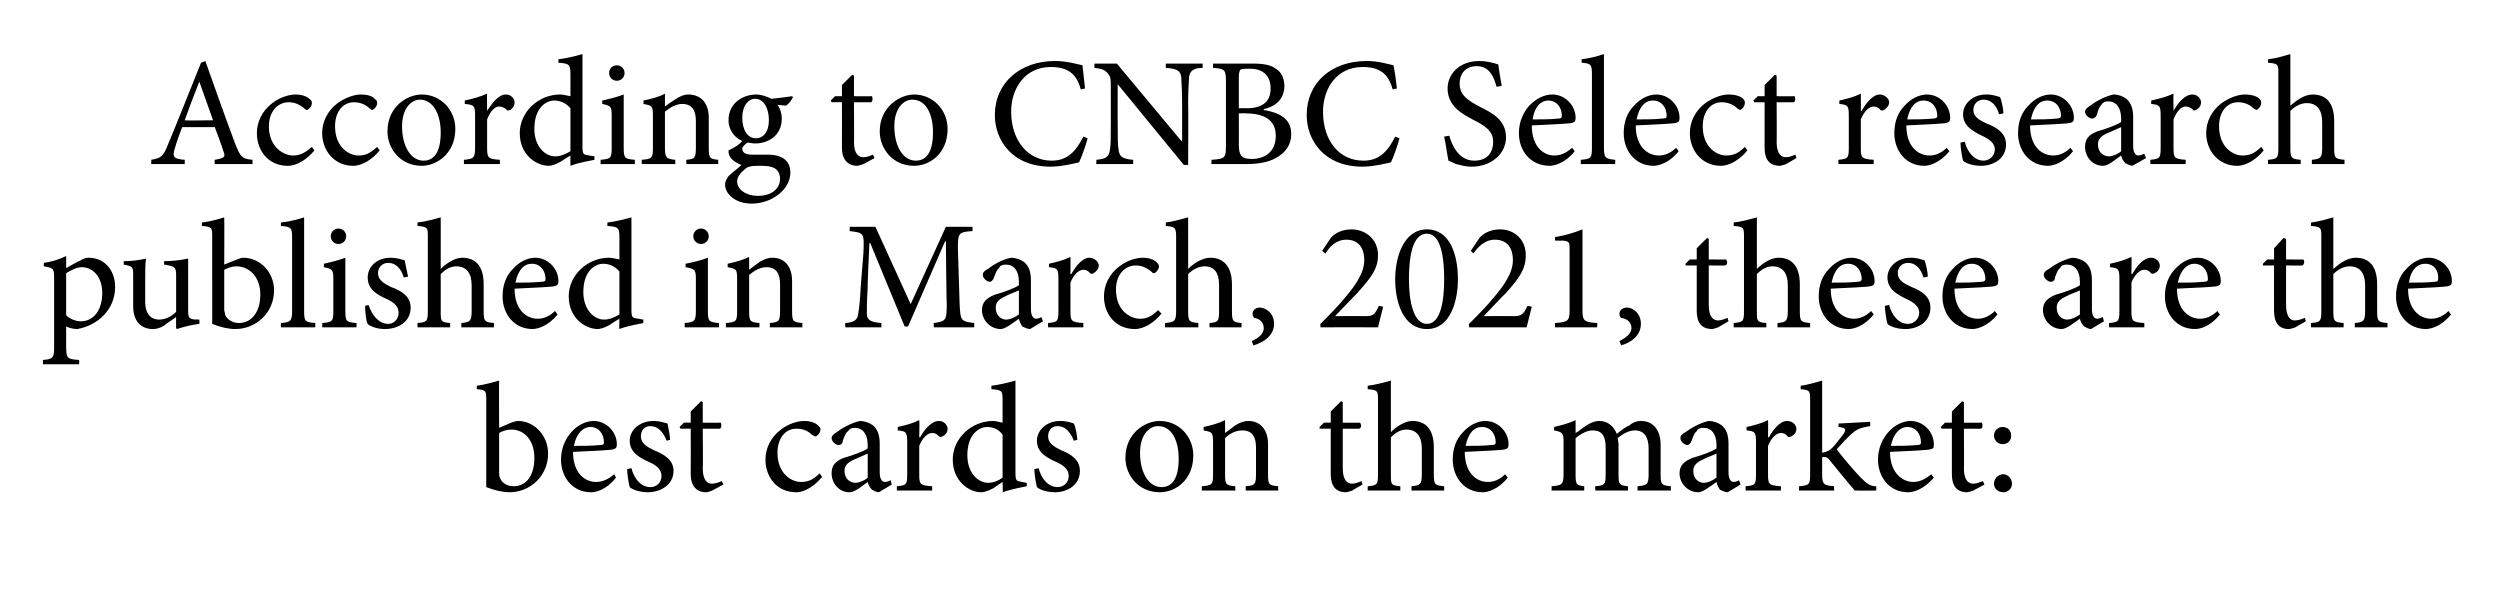 <?xml version="1.0" standalone="no"?><!DOCTYPE svg PUBLIC "-//W3C//DTD SVG 1.1//EN" "http://www.w3.org/Graphics/SVG/1.1/DTD/svg11.dtd"><svg xmlns="http://www.w3.org/2000/svg" version="1.1" width="291px" height="70.9px" viewBox="0 -6 291 70.9" style="top:-6px"><desc>According to CNBC Select research published in March, 2021, these are the best cards on the market:</desc><defs/><g id="Polygon102951"><path d="m59.5 43.2c.3-.1.6-.2.8-.2c1.9 0 3.5 1.7 3.5 3.8c0 2.6-2.1 4.5-4.5 4.5c-.7 0-1.7-.2-2.7-.6V40.6c0-1.1 0-1.2-1.1-1.3v-.4c.8-.1 1.9-.4 2.6-.6c-.03-.03 0 5.5 0 5.5l1.4-.6zM58.1 49c0 .3 0 .4.1.6c.1.4.6 1 1.6 1c1.5 0 2.4-1.3 2.4-3.3c0-2.1-1.2-3.3-2.7-3.3c-.5 0-1.1.2-1.4.4v4.6zm13.6.6c-1.1 1.4-2.3 1.7-2.9 1.7c-2.2 0-3.5-1.8-3.5-3.8c0-1.3.5-2.4 1.2-3.2c.7-.8 1.7-1.3 2.6-1.3c1.5 0 2.7 1.3 2.7 2.7c0 .4-.1.5-.4.6c-.3.1-2.5.2-4.7.3c0 2.5 1.4 3.5 2.7 3.5c.7 0 1.4-.3 2.1-.9l.2.4zm-4.9-3.7c1 0 2 0 3.1-.1c.3 0 .4-.1.4-.3c0-1-.6-1.8-1.6-1.8c-.8 0-1.6.7-1.9 2.2zm10.8-.6c-.4-1-1-1.7-1.9-1.7c-.7 0-1.1.5-1.1 1.2c0 .8.7 1.2 1.5 1.6c1.3.5 2.3 1.2 2.3 2.4c0 1.7-1.6 2.5-3 2.5c-.9 0-1.8-.3-2.1-.6c-.1-.3-.3-1.5-.3-2.1l.5-.1c.3 1.2 1.1 2.2 2.2 2.2c.7 0 1.3-.5 1.3-1.3c0-.7-.5-1.2-1.4-1.6c-1.1-.5-2.3-1.1-2.3-2.5c0-1.2 1.1-2.3 2.8-2.3c.7 0 1.2.2 1.6.3c.1.4.3 1.5.3 1.9l-.4.1zm5.3 5.8c-.3.1-.5.2-.7.2c-1.1 0-1.8-.7-1.8-2.1c.02-.04 0-5.3 0-5.3h-1.2l-.1-.2l.5-.5h.8v-1.3l1.2-1.2l.2.1v2.4s2.08.02 2.1 0c.1.2.1.6-.1.7c-.03.02-2 0-2 0c0 0 .05 4.65 0 4.6c0 1.5.6 1.8 1.1 1.8c.4 0 .9-.2 1.1-.3c.01-.03.2.4.2.4l-1.3.7zm12.8-1.6c-.8 1-2 1.8-3 1.8c-2.3 0-3.6-1.8-3.6-3.8c0-1.3.6-2.6 1.8-3.5c.9-.7 2-1 2.7-1c.7 0 1.3.2 1.6.5c.2.2.3.3.3.5c0 .4-.4.8-.6.8c-.1 0-.2-.1-.4-.2c-.5-.5-1.1-.7-1.8-.7c-1.2 0-2.2 1-2.2 2.8c0 2.5 1.7 3.4 2.7 3.4c.8 0 1.4-.2 2.2-1l.3.4zm6.6 1.8c-.3 0-.6-.2-.8-.3c-.3-.3-.4-.5-.5-.9c-.7.5-1.5 1.2-2.1 1.2c-1.3 0-2.1-1.1-2.1-2.2c0-.9.4-1.4 1.4-1.8c1.1-.3 2.4-.8 2.8-1.1v-.4c0-1.3-.6-2-1.5-2c-.4 0-.6.1-.8.4c-.3.2-.4.6-.6 1.1c0 .3-.2.5-.5.5c-.3 0-.8-.4-.8-.8c0-.3.3-.5.6-.7c.5-.4 1.7-1.1 2.7-1.3c.5 0 1.1.2 1.5.5c.6.5.8 1.2.8 2.2v3.3c0 .8.3 1.1.6 1.1c.2 0 .5-.1.7-.2c-.04.02.1.5.1.5l-1.5.9zm-1.3-4.5c-.4.2-1.2.5-1.6.7c-.7.3-1.1.7-1.1 1.3c0 1 .7 1.4 1.3 1.4c.4 0 1.1-.3 1.4-.6v-2.8zm6.1-1.9c.5-.9 1.3-1.9 2.2-1.9c.6 0 1 .5 1 .9c0 .4-.2.7-.6.9c-.2.1-.3.1-.5-.1c-.2-.2-.4-.3-.7-.3c-.5 0-1.1.5-1.5 1.5v3.3c0 1.2.1 1.3 1.5 1.4c.02.02 0 .5 0 .5h-4.1s-.02-.48 0-.5c1.1-.1 1.2-.2 1.2-1.4v-3.7c0-1.2-.1-1.3-1.1-1.4v-.4c.9-.2 1.7-.4 2.5-.8c.05.05 0 2 0 2h.1zm12.4 5.7c-.4.1-1.7.3-2.8.7c.05 0 0-1.2 0-1.2c0 0-1.05.68-1 .7c-.8.4-1.2.5-1.5.5c-1.4 0-3.3-1.3-3.3-3.8c0-2.5 2.2-4.5 4.7-4.5c.2 0 .7.1 1.1.2v-2.5c0-1.2 0-1.3-1.3-1.4v-.4c.9-.1 2.1-.4 2.8-.6V49c0 1 .1 1 .8 1.1c-.04.01.5.1.5.1c0 0 .04.42 0 .4zm-2.8-6c-.4-.6-1.1-.9-1.8-.9c-.8 0-2.3.7-2.3 3.3c0 2.1 1.3 3.2 2.4 3.2c.7 0 1.3-.3 1.7-.6v-5zm8.3.7c-.4-1-1-1.7-1.9-1.7c-.7 0-1.1.5-1.1 1.2c0 .8.7 1.2 1.5 1.6c1.3.5 2.2 1.2 2.2 2.4c0 1.7-1.5 2.5-2.9 2.5c-.9 0-1.8-.3-2.1-.6c-.1-.3-.3-1.5-.3-2.1l.5-.1c.3 1.2 1.1 2.2 2.2 2.2c.7 0 1.3-.5 1.3-1.3c0-.7-.5-1.2-1.4-1.6c-1.1-.5-2.3-1.1-2.3-2.5c0-1.2 1.1-2.3 2.7-2.3c.8 0 1.3.2 1.6.3c.2.4.4 1.5.4 1.9l-.4.1zm13.9 1.7c0 2.9-2.1 4.3-3.9 4.3c-2.5 0-4-2-4-4c0-2.9 2.3-4.3 4-4.3c2.2 0 3.9 1.8 3.9 4zm-6.2-.3c0 2.3 1 4 2.5 4c1.1 0 2-.8 2-3.3c0-2.1-.8-3.8-2.4-3.8c-1.1 0-2.1 1.1-2.1 3.1zm12.3 4.4v-.5c1.1-.1 1.2-.2 1.2-1.5v-3c0-1.2-.4-2-1.6-2c-.8 0-1.5.4-2 .9v4.2c0 1.2.1 1.3 1.2 1.4c-.03.02 0 .5 0 .5h-3.9s-.04-.48 0-.5c1.2-.1 1.3-.2 1.3-1.4v-3.7c0-1.2-.1-1.2-1.1-1.4v-.4c.9-.2 1.7-.4 2.5-.8v1.5l1.2-.9c.5-.3 1-.5 1.5-.5c1.4 0 2.3 1 2.3 2.7v3.5c0 1.2.1 1.3 1.2 1.4c-.05.02 0 .5 0 .5H145zm12.4 0c-.3.1-.6.2-.7.2c-1.2 0-1.8-.7-1.8-2.1v-5.3h-1.3v-.2l.5-.5h.8v-1.3l1.2-1.2l.2.1v2.4s2.05.02 2 0c.2.2.2.6-.1.7c.04.02-1.9 0-1.9 0v4.6c0 1.5.6 1.8 1.1 1.8c.4 0 .8-.2 1.1-.3c-.03-.03.1.4.1.4c0 0-1.19.67-1.2.7zm6.9 0v-.5c1-.1 1.2-.2 1.2-1.4v-3c0-1.4-.6-2.2-1.8-2.2c-.7 0-1.3.4-1.8.9v4.3c0 1.2 0 1.3 1.1 1.4v.5h-3.8v-.5c1.1-.1 1.2-.2 1.2-1.4v-8.6c0-1.1 0-1.2-1.2-1.3v-.4c.9-.1 2-.4 2.7-.6v6c.6-.6 1.6-1.3 2.5-1.3c1.5 0 2.5.9 2.5 3.1v3.1c0 1.2.1 1.3 1.2 1.4v.5h-3.8zm11.2-1.5c-1.1 1.4-2.4 1.7-2.9 1.7c-2.2 0-3.5-1.8-3.5-3.8c0-1.3.4-2.4 1.2-3.2c.7-.8 1.7-1.3 2.6-1.3c1.5 0 2.7 1.3 2.7 2.7c0 .4-.1.5-.4.6c-.3.1-2.6.2-4.7.3c0 2.5 1.4 3.5 2.7 3.5c.7 0 1.4-.3 2-.9l.3.4zm-4.9-3.7c1 0 2 0 3-.1c.4 0 .5-.1.5-.3c0-1-.6-1.8-1.6-1.8c-.9 0-1.6.7-1.9 2.2zm20 5.2s.04-.48 0-.5c1.1-.1 1.3-.2 1.3-1.4v-3c0-1.3-.5-2.1-1.6-2.1c-.6 0-1.3.3-2 .9c0 .2.1.4.1.8v3.5c0 1.1.1 1.2 1.1 1.3v.5h-3.8s-.05-.48 0-.5c1.1-.1 1.2-.2 1.2-1.4v-3.1c0-1.3-.4-2-1.5-2c-.8 0-1.5.5-2 .9v4.2c0 1.2.1 1.3 1 1.4c.03.02 0 .5 0 .5h-3.8s.03-.48 0-.5c1.2-.1 1.4-.2 1.4-1.4v-3.7c0-1.1-.1-1.2-1.1-1.4v-.4c.8-.2 1.7-.4 2.5-.8v1.5c.4-.2.8-.6 1.3-.9c.5-.3.9-.5 1.5-.5c.8 0 1.6.5 2 1.5c.5-.4 1-.8 1.5-1c.3-.3.8-.5 1.3-.5c1.4 0 2.3 1 2.3 2.8v3.4c0 1.2.1 1.3 1.2 1.4c-.03.02 0 .5 0 .5h-3.9zm10.5.2c-.3 0-.7-.2-.9-.3c-.2-.3-.3-.5-.4-.9c-.7.5-1.6 1.2-2.1 1.2c-1.3 0-2.2-1.1-2.2-2.2c0-.9.5-1.4 1.5-1.8c1.1-.3 2.4-.8 2.8-1.1v-.4c0-1.3-.6-2-1.5-2c-.4 0-.7.1-.8.4c-.3.2-.4.6-.6 1.1c-.1.3-.3.5-.5.5c-.3 0-.8-.4-.8-.8c0-.3.2-.5.6-.7c.5-.4 1.7-1.1 2.7-1.3c.5 0 1.1.2 1.5.5c.6.5.8 1.2.8 2.2v3.3c0 .8.3 1.1.6 1.1c.2 0 .5-.1.6-.2c.05.02.2.5.2.5l-1.5.9zm-1.3-4.5c-.4.2-1.3.5-1.6.7c-.7.3-1.1.7-1.1 1.3c0 1 .7 1.4 1.2 1.4c.5 0 1.1-.3 1.5-.6v-2.8zm6.1-1.9c.5-.9 1.3-1.9 2.1-1.9c.7 0 1.1.5 1.1.9c0 .4-.2.7-.6.9c-.2.1-.4.1-.5-.1c-.2-.2-.4-.3-.7-.3c-.5 0-1.1.5-1.5 1.5v3.3c0 1.2.1 1.3 1.5 1.4v.5h-4.1s-.03-.48 0-.5c1.1-.1 1.2-.2 1.2-1.4v-3.7c0-1.2-.1-1.3-1.1-1.4v-.4c.9-.2 1.7-.4 2.5-.8c.03.05 0 2 0 2h.1zm10 6.2c-.8-.9-1.9-2.3-2.9-3.5c-.2-.3-.4-.4-.6-.4h-.3v2c0 1.2.2 1.3 1.4 1.4c-.04.02 0 .5 0 .5h-4.1s.03-.48 0-.5c1.2-.1 1.3-.2 1.3-1.4v-8.5c0-1.2 0-1.3-1.1-1.4v-.4c.8-.1 1.8-.4 2.5-.6v8.4c.6-.1.9-.3 1.2-.6c.4-.4.9-1.1 1.3-1.6c.3-.5.3-.7-.6-.8c.02.04 0-.4 0-.4l3.7-.2v.5c-1.3.2-1.6.4-2.3 1c-.5.5-.8.8-1.6 1.7c.4.6 2.2 2.7 2.8 3.3c.7.7 1.1 1 1.8 1v.5s-2.45.02-2.5 0zm9.2-1.5c-1.2 1.4-2.4 1.7-3 1.7c-2.2 0-3.5-1.8-3.5-3.8c0-1.3.5-2.4 1.2-3.2c.7-.8 1.7-1.3 2.6-1.3c1.5 0 2.7 1.3 2.7 2.7c0 .4 0 .5-.4.6c-.3.1-2.5.2-4.7.3c0 2.5 1.5 3.5 2.7 3.5c.7 0 1.4-.3 2.1-.9l.3.4zm-5-3.7c1 0 2 0 3.1-.1c.3 0 .4-.1.4-.3c0-1-.6-1.8-1.6-1.8c-.8 0-1.6.7-1.9 2.2zm9.6 5.2c-.3.1-.6.2-.7.2c-1.2 0-1.8-.7-1.8-2.1v-5.3H226l-.1-.2l.5-.5h.8v-1.3l1.2-1.2l.2.1v2.4s2.07.02 2.1 0c.1.2.1.6-.1.7c-.04.02-2 0-2 0c0 0 .03 4.65 0 4.6c0 1.5.6 1.8 1.1 1.8c.4 0 .8-.2 1.1-.3l.2.4s-1.27.67-1.3.7zm4.4-6.4c0 .6-.4 1-1 1c-.5 0-1-.4-1-1c0-.6.5-1 1-1c.6 0 1 .4 1 1zm-2 5.6c0-.6.5-1.1 1.1-1.1c.5 0 1 .5 1 1.1c0 .6-.5 1-1 1c-.6 0-1.1-.4-1.1-1z" stroke="none" fill="#000"/></g><g id="Polygon102950"><path d="m9.4 24.3c.3-.2.6-.3.9-.3c2 0 3.1 1.6 3.1 3.4c0 2.7-2.1 4.5-4.4 4.9c-.6 0-1.1-.2-1.3-.3v2.3c0 1.4.1 1.5 1.5 1.6c.05.02 0 .5 0 .5H5s-.02-.48 0-.5c1.1-.1 1.3-.2 1.3-1.4v-8.1c0-1.2-.1-1.2-1.2-1.4v-.4c.8-.1 1.8-.4 2.6-.8c.02.02 0 1.4 0 1.4c0 0 1.67-.93 1.7-.9zm-1.7 6.4c.4.4 1.1.7 1.7.7c1.5 0 2.5-1.3 2.5-3.3c0-1.9-1.1-3-2.4-3c-.6 0-1.3.4-1.8.7v4.9zm15.5 1c-.8.1-1.7.3-2.6.6l-.1-.1s-.02-1.28 0-1.3c-.4.3-.9.6-1.4 1c-.5.3-.9.4-1.3.4c-1.2 0-2.3-.7-2.3-2.7v-3.5c0-1 0-1.1-1.1-1.3v-.4c.9 0 1.7-.1 2.6-.3c-.1.6-.1 1.4-.1 2.6v2.4c0 1.6.8 2.1 1.6 2.1c.7 0 1.4-.3 2-.9v-4.2c0-1-.1-1.1-1.4-1.3v-.4c.9 0 1.8-.1 2.8-.3v6c0 .9.1 1 .8 1.1c.03-.03.5 0 .5 0c0 0 .03.45 0 .5zm4.4-7.5c.3-.1.5-.2.7-.2c2 0 3.6 1.7 3.6 3.8c0 2.6-2.1 4.5-4.5 4.5c-.8 0-1.7-.2-2.7-.6V21.6c0-1.1 0-1.2-1.2-1.3v-.4c.9-.1 2-.4 2.6-.6c.03-.03 0 5.5 0 5.5c0 0 1.49-.62 1.5-.6zM26.1 30c0 .3.1.4.1.6c.1.4.7 1 1.6 1c1.5 0 2.5-1.3 2.5-3.3c0-2.1-1.3-3.3-2.8-3.3c-.5 0-1 .2-1.4.4v4.6zm6.6 2.1s-.02-.48 0-.5c1.1-.1 1.3-.2 1.3-1.4v-8.5c0-1.2-.1-1.3-1.3-1.4v-.4c1-.1 2.1-.4 2.7-.6v10.9c0 1.2.1 1.3 1.3 1.4v.5h-4zm5.8-10.6c0-.5.4-.9.9-.9c.5 0 .9.4.9.9c0 .5-.4.9-.9.9c-.5 0-.9-.4-.9-.9zm-1 10.6s.04-.48 0-.5c1.2-.1 1.3-.2 1.3-1.4v-3.7c0-1.1-.1-1.2-1.1-1.4v-.4c.9-.2 1.7-.4 2.5-.7v6.2c0 1.2.1 1.3 1.3 1.4v.5h-4zm9.5-5.8c-.3-1-.9-1.7-1.8-1.7c-.7 0-1.2.5-1.2 1.2c0 .8.7 1.2 1.5 1.6c1.4.5 2.3 1.2 2.3 2.4c0 1.7-1.5 2.5-3 2.5c-.9 0-1.7-.3-2-.6c-.2-.3-.3-1.5-.3-2.1l.4-.1c.4 1.2 1.2 2.2 2.3 2.2c.6 0 1.2-.5 1.2-1.3c0-.7-.5-1.2-1.4-1.6c-1.1-.5-2.2-1.1-2.2-2.5c0-1.2 1-2.3 2.7-2.3c.7 0 1.2.2 1.6.3c.1.4.3 1.5.4 1.9l-.5.1zm6.7 5.8v-.5c1-.1 1.2-.2 1.2-1.4v-3c0-1.4-.6-2.2-1.8-2.2c-.7 0-1.3.4-1.8.9v4.3c0 1.2 0 1.3 1.1 1.4v.5h-3.8v-.5c1.1-.1 1.2-.2 1.2-1.4v-8.6c0-1.1 0-1.2-1.2-1.3v-.4c.9-.1 2-.4 2.7-.6v6c.6-.6 1.6-1.3 2.5-1.3c1.5 0 2.5.9 2.5 3.1v3.1c0 1.2.1 1.3 1.2 1.4v.5h-3.8zm11.2-1.5c-1.1 1.4-2.4 1.7-2.9 1.7c-2.2 0-3.5-1.8-3.5-3.8c0-1.3.4-2.4 1.2-3.2c.7-.8 1.7-1.3 2.6-1.3c1.5 0 2.7 1.3 2.7 2.7c0 .4-.1.5-.4.6c-.3.1-2.6.2-4.7.3c0 2.5 1.4 3.5 2.7 3.5c.7 0 1.4-.3 2-.9l.3.4zM60 26.9c1 0 2 0 3-.1c.4 0 .5-.1.5-.3c0-1-.6-1.8-1.6-1.8c-.9 0-1.6.7-1.9 2.2zm14.9 4.7c-.4.1-1.8.3-2.8.7c-.04 0 0-1.2 0-1.2c0 0-1.13.68-1.1.7c-.7.4-1.2.5-1.4.5c-1.5 0-3.4-1.3-3.4-3.8c0-2.5 2.2-4.5 4.7-4.5c.2 0 .8.1 1.2.2v-2.5c0-1.2-.1-1.3-1.4-1.4v-.4c.9-.1 2.1-.4 2.8-.6V30c0 1 .1 1 .8 1.1c-.02.01.6.1.6.1c0 0-.05.42 0 .4zm-2.8-6c-.5-.6-1.2-.9-1.9-.9c-.8 0-2.3.7-2.3 3.3c0 2.1 1.3 3.2 2.4 3.2c.7 0 1.3-.3 1.8-.6v-5zm8.6-4.1c0-.5.4-.9.9-.9c.5 0 .9.4.9.9c0 .5-.4.9-.9.9c-.5 0-.9-.4-.9-.9zm-1 10.6v-.5c1.1-.1 1.3-.2 1.3-1.4v-3.7c0-1.1-.1-1.2-1.2-1.4v-.4c1-.2 1.8-.4 2.6-.7v6.2c0 1.2.1 1.3 1.3 1.4c-.03.02 0 .5 0 .5h-4zm9.9 0s.03-.48 0-.5c1.1-.1 1.2-.2 1.2-1.5v-3c0-1.2-.4-2-1.6-2c-.7 0-1.4.4-2 .9v4.2c0 1.2.1 1.3 1.2 1.4v.5h-3.9s-.02-.48 0-.5c1.2-.1 1.3-.2 1.3-1.4v-3.7c0-1.2-.1-1.2-1.1-1.4v-.4c.9-.2 1.7-.4 2.5-.8v1.5l1.2-.9c.5-.3 1-.5 1.5-.5c1.4 0 2.3 1 2.3 2.7v3.5c0 1.2.1 1.3 1.2 1.4c-.02.02 0 .5 0 .5h-3.8zm19.1 0s-.04-.52 0-.5c1.4-.2 1.5-.3 1.5-2.2c-.03.04-.1-7.3-.1-7.3h-.1l-4.3 9.9h-.4l-4-9.7h-.1s-.25 5.18-.2 5.2c-.1 1.5-.1 2.2-.1 3c0 .8.5 1 1.7 1.1c-.04-.02 0 .5 0 .5h-4.2s-.04-.52 0-.5c1-.1 1.4-.3 1.5-1.1c.1-.6.2-1.4.3-3.3l.3-3.7c.1-2.4.1-2.4-1.6-2.6c.02-.01 0-.5 0-.5h3l4.1 9l4.1-9h3.1v.5c-1.6.1-1.7.2-1.7 2l.2 6.5c.1 1.9.1 2 1.7 2.2v.5h-4.7zm11.2.2c-.3 0-.7-.2-.9-.3c-.2-.3-.3-.5-.4-.9c-.7.5-1.6 1.2-2.1 1.2c-1.3 0-2.2-1.1-2.2-2.2c0-.9.5-1.4 1.5-1.8c1.1-.3 2.4-.8 2.8-1.1v-.4c0-1.3-.6-2-1.5-2c-.4 0-.7.1-.8.4c-.3.2-.4.6-.6 1.1c-.1.3-.3.5-.5.5c-.3 0-.8-.4-.8-.8c0-.3.2-.5.6-.7c.5-.4 1.6-1.1 2.7-1.3c.5 0 1.1.2 1.5.5c.6.5.8 1.2.8 2.2v3.3c0 .8.3 1.1.6 1.1c.2 0 .5-.1.6-.2c.04.02.2.5.2.5l-1.5.9zm-1.3-4.5c-.4.2-1.3.5-1.6.7c-.7.3-1.1.7-1.1 1.3c0 1 .7 1.4 1.2 1.4c.5 0 1.1-.3 1.5-.6v-2.8zm6.1-1.9c.5-.9 1.3-1.9 2.1-1.9c.6 0 1.1.5 1.1.9c0 .4-.3.7-.6.9c-.2.1-.4.1-.5-.1c-.2-.2-.4-.3-.7-.3c-.5 0-1.1.5-1.5 1.5v3.3c0 1.2.1 1.3 1.5 1.4v.5H122s-.04-.48 0-.5c1.1-.1 1.2-.2 1.2-1.4v-3.7c0-1.2-.1-1.3-1.1-1.4v-.4c.9-.2 1.7-.4 2.5-.8c.02.05 0 2 0 2h.1zm10.5 4.6c-.8 1-2 1.8-3.1 1.8c-2.3 0-3.6-1.8-3.6-3.8c0-1.3.6-2.6 1.8-3.5c.9-.7 2-1 2.7-1c.7 0 1.3.2 1.6.5c.2.2.3.3.3.5c0 .4-.4.8-.6.8c-.1 0-.2-.1-.3-.2c-.6-.5-1.2-.7-1.8-.7c-1.2 0-2.3 1-2.3 2.8c0 2.5 1.7 3.4 2.8 3.4c.7 0 1.3-.2 2.1-1l.4.4zm5.6 1.6s-.05-.48 0-.5c1-.1 1.1-.2 1.1-1.4v-3c0-1.4-.5-2.2-1.7-2.2c-.7 0-1.4.4-1.9.9v4.3c0 1.2.1 1.3 1.2 1.4c-.04.02 0 .5 0 .5h-3.9s.04-.48 0-.5c1.1-.1 1.3-.2 1.3-1.4v-8.6c0-1.1-.1-1.2-1.2-1.3v-.4c.8-.1 1.9-.4 2.6-.6v6c.6-.6 1.6-1.3 2.6-1.3c1.4 0 2.5.9 2.5 3.1v3.1c0 1.2.1 1.3 1.1 1.4c.05.02 0 .5 0 .5h-3.7zm7.5-.4c0 1.4-1.3 2.2-2.4 2.5l-.2-.5c.9-.4 1.4-.9 1.4-1.5c0-.7-.5-1.1-1.1-1.2c-.1-.1-.2-.2-.2-.5c0-.4.4-.7.8-.7c.7 0 1.7.6 1.7 1.9zm12.7-2l-.6 2.4c.01-.01-6.7 0-6.7 0c0 0-.02-.43 0-.4c1-1 2-2 2.9-3.1c1.1-1.3 2.2-2.8 2.2-4.3c0-1.6-.8-2.4-2.1-2.4c-1.2 0-2 .9-2.4 1.6c-.03.04-.4-.3-.4-.3c0 0 1-1.48 1-1.5c.5-.6 1.4-1 2.4-1c1.6 0 3.1 1.1 3.1 3c0 1.6-.8 2.6-2.4 4.4c-.02-.01-2.6 2.7-2.6 2.7c0 0 3.39-.03 3.4 0c1 0 1.2-.1 1.7-1.2l.5.1zm8.7-3.2c0 2.6-.9 5.8-3.6 5.8c-2.7 0-3.7-3-3.7-5.8c0-2.6 1-5.8 3.7-5.8c2.7 0 3.6 3 3.6 5.8zm-5.7 0c0 2.5.5 5.2 2.1 5.2c1.6 0 2-2.7 2-5.2c0-2.6-.4-5.3-2-5.3c-1.7 0-2.1 2.7-2.1 5.3zm14.3 3.2l-.6 2.4c-.01-.01-6.7 0-6.7 0c0 0-.04-.43 0-.4c1-1 2-2 2.9-3.1c1.1-1.3 2.2-2.8 2.2-4.3c0-1.6-.8-2.4-2.1-2.4c-1.2 0-2 .9-2.5 1.6l-.3-.3l1-1.5c.5-.6 1.4-1 2.4-1c1.6 0 3 1.1 3 3c0 1.6-.7 2.6-2.3 4.4c-.04-.01-2.6 2.7-2.6 2.7c0 0 3.37-.03 3.4 0c.9 0 1.2-.1 1.7-1.2l.5.1zm2.7 2.4v-.5c1.6-.1 1.7-.3 1.7-1.6v-6.9c0-.9 0-1-.8-1.1c-.04.04-.9 0-.9 0v-.4c1.2-.2 2.2-.5 3.2-.9v9.3c0 1.3.1 1.5 1.7 1.6c.05 0 0 .5 0 .5H181zm10-.4c0 1.4-1.2 2.2-2.3 2.5l-.2-.5c.8-.4 1.4-.9 1.4-1.5c0-.7-.5-1.1-1.2-1.2c-.1-.1-.2-.2-.2-.5c0-.4.4-.7.9-.7c.6 0 1.6.6 1.6 1.9zm9 .4c-.3.1-.6.2-.7.2c-1.2 0-1.8-.7-1.8-2.1v-5.3h-1.3v-.2l.5-.5h.8v-1.3l1.2-1.2l.2.1v2.4s2.04.02 2 0c.2.2.2.6-.1.7c.03.02-1.9 0-1.9 0v4.6c0 1.5.6 1.8 1.1 1.8c.4 0 .8-.2 1.1-.3c-.03-.03.1.4.1.4c0 0-1.19.67-1.2.7zm6.9 0v-.5c1-.1 1.2-.2 1.2-1.4v-3c0-1.4-.6-2.2-1.8-2.2c-.7 0-1.3.4-1.8.9v4.3c0 1.2 0 1.3 1.1 1.4v.5h-3.8v-.5c1.1-.1 1.2-.2 1.2-1.4v-8.6c0-1.1 0-1.2-1.2-1.3v-.4c.9-.1 2-.4 2.7-.6v6c.6-.6 1.6-1.3 2.5-1.3c1.5 0 2.5.9 2.5 3.1v3.1c0 1.2.1 1.3 1.2 1.4v.5h-3.8zm11.2-1.5c-1.1 1.4-2.4 1.7-2.9 1.7c-2.2 0-3.5-1.8-3.5-3.8c0-1.3.4-2.4 1.2-3.2c.7-.8 1.7-1.3 2.6-1.3c1.5 0 2.7 1.3 2.7 2.7c0 .4-.1.5-.4.6c-.3.1-2.6.2-4.7.3c0 2.5 1.4 3.5 2.7 3.5c.7 0 1.4-.3 2-.9l.3.4zm-4.9-3.7c1 0 2 0 3-.1c.3 0 .5-.1.5-.3c0-1-.6-1.8-1.6-1.8c-.9 0-1.6.7-1.9 2.2zm10.7-.6c-.3-1-.9-1.7-1.8-1.7c-.7 0-1.2.5-1.2 1.2c0 .8.7 1.2 1.6 1.6c1.3.5 2.2 1.2 2.2 2.4c0 1.7-1.5 2.5-2.9 2.5c-1 0-1.8-.3-2.1-.6c-.1-.3-.3-1.5-.3-2.1l.5-.1c.3 1.2 1.1 2.2 2.2 2.2c.6 0 1.3-.5 1.3-1.3c0-.7-.6-1.2-1.5-1.6c-1-.5-2.2-1.1-2.2-2.5c0-1.2 1.1-2.3 2.7-2.3c.8 0 1.2.2 1.6.3c.2.4.4 1.5.4 1.9l-.5.1zm8.6 4.3c-1.1 1.4-2.4 1.7-2.9 1.7c-2.2 0-3.5-1.8-3.5-3.8c0-1.3.4-2.4 1.2-3.2c.7-.8 1.7-1.3 2.6-1.3c1.5 0 2.7 1.3 2.7 2.7c0 .4-.1.5-.4.6c-.3.1-2.6.2-4.7.3c0 2.5 1.4 3.5 2.7 3.5c.7 0 1.4-.3 2-.9l.3.4zm-4.9-3.7c1 0 2 0 3-.1c.3 0 .5-.1.5-.3c0-1-.6-1.8-1.6-1.8c-.9 0-1.6.7-1.9 2.2zm15.8 5.4c-.3 0-.6-.2-.8-.3c-.3-.3-.4-.5-.5-.9c-.7.5-1.6 1.2-2.1 1.2c-1.3 0-2.2-1.1-2.2-2.2c0-.9.5-1.4 1.5-1.8c1.1-.3 2.4-.8 2.8-1.1v-.4c0-1.3-.6-2-1.5-2c-.4 0-.7.1-.8.4c-.3.2-.4.6-.6 1.1c0 .3-.2.5-.5.5c-.3 0-.8-.4-.8-.8c0-.3.2-.5.6-.7c.5-.4 1.7-1.1 2.7-1.3c.5 0 1.1.2 1.5.5c.6.5.8 1.2.8 2.2v3.3c0 .8.3 1.1.6 1.1c.2 0 .5-.1.7-.2c-.05.02.1.5.1.5l-1.5.9zm-1.3-4.5c-.4.2-1.3.5-1.6.7c-.7.3-1.1.7-1.1 1.3c0 1 .7 1.4 1.2 1.4c.5 0 1.1-.3 1.5-.6v-2.8zm6.1-1.9c.5-.9 1.3-1.9 2.2-1.9c.6 0 1 .5 1 .9c0 .4-.2.7-.6.9c-.2.1-.4.1-.5-.1c-.2-.2-.4-.3-.7-.3c-.5 0-1.1.5-1.5 1.5v3.3c0 1.2.1 1.3 1.5 1.4v.5h-4.1s-.03-.48 0-.5c1.1-.1 1.2-.2 1.2-1.4v-3.7c0-1.2-.1-1.3-1.1-1.4v-.4c.9-.2 1.7-.4 2.5-.8c.04.05 0 2 0 2h.1zm10.2 4.7c-1.1 1.4-2.3 1.7-2.9 1.7c-2.2 0-3.5-1.8-3.5-3.8c0-1.3.4-2.4 1.2-3.2c.7-.8 1.7-1.3 2.6-1.3c1.5 0 2.7 1.3 2.7 2.7c0 .4-.1.5-.4.6c-.3.1-2.5.2-4.7.3c0 2.5 1.4 3.5 2.7 3.5c.7 0 1.4-.3 2-.9l.3.4zm-4.9-3.7c1 0 2 0 3-.1c.4 0 .5-.1.5-.3c0-1-.6-1.8-1.6-1.8c-.8 0-1.6.7-1.9 2.2zm13.7 5.2c-.3.1-.6.2-.8.2c-1.1 0-1.7-.7-1.7-2.1c-.02-.04 0-5.3 0-5.3h-1.3v-.2l.5-.5h.8v-1.3l1.1-1.2l.3.1v2.4s2.04.02 2 0c.2.2.1.6-.1.7c.03.02-1.9 0-1.9 0v4.6c0 1.5.6 1.8 1 1.8c.5 0 .9-.2 1.2-.3c-.04-.03.1.4.1.4c0 0-1.2.67-1.2.7zm6.9 0v-.5c1-.1 1.2-.2 1.2-1.4v-3c0-1.4-.6-2.2-1.8-2.2c-.7 0-1.4.4-1.9.9v4.3c0 1.2.1 1.3 1.2 1.4v.5H269s-.02-.48 0-.5c1.1-.1 1.2-.2 1.2-1.4v-8.6c0-1.1 0-1.2-1.2-1.3v-.4c.9-.1 1.9-.4 2.6-.6v6c.7-.6 1.6-1.3 2.6-1.3c1.5 0 2.5.9 2.5 3.1v3.1c0 1.2.1 1.3 1.2 1.4v.5h-3.8zm11.2-1.5c-1.1 1.4-2.4 1.7-2.9 1.7c-2.2 0-3.5-1.8-3.5-3.8c0-1.3.4-2.4 1.2-3.2c.7-.8 1.7-1.3 2.6-1.3c1.5 0 2.7 1.3 2.7 2.7c0 .4-.1.5-.4.6c-.3.1-2.6.2-4.7.3c0 2.5 1.4 3.5 2.7 3.5c.7 0 1.4-.3 2-.9l.3.4zm-4.9-3.7c1 0 2 0 3-.1c.3 0 .4-.1.4-.3c.1-1-.5-1.8-1.5-1.8c-.9 0-1.7.7-1.9 2.2z" stroke="none" fill="#000"/></g><g id="Polygon102949"><path d="m25 13.1s-.04-.52 0-.5c1.1-.2 1.3-.3 1-1c-.2-.7-.6-1.7-1-2.8h-3.8c-.3.8-.6 1.6-.8 2.3c-.4 1.2-.2 1.4 1.1 1.5c.02-.02 0 .5 0 .5h-3.9s.02-.52 0-.5c1.1-.2 1.4-.3 2-1.9c.03.03 3.8-9.4 3.8-9.4c0 0 .52-.18.5-.2c1.1 3.1 2.3 6.5 3.5 9.7c.6 1.5.8 1.7 2 1.8c-.03-.02 0 .5 0 .5H25zm-1.8-9.6s-.04-.04 0 0C22.6 5 22 6.6 21.5 8c-.03.05 3.3 0 3.3 0l-1.6-4.5zm13.4 8c-.8 1-2 1.8-3.1 1.8c-2.3 0-3.6-1.8-3.6-3.8c0-1.3.6-2.6 1.8-3.5c.9-.7 2-1 2.7-1c.7 0 1.3.2 1.6.5c.3.2.3.3.3.5c0 .4-.4.8-.6.8c-.1 0-.2-.1-.3-.2c-.6-.5-1.2-.7-1.8-.7c-1.2 0-2.3 1-2.3 2.8c0 2.5 1.8 3.4 2.8 3.4c.7 0 1.3-.2 2.2-1l.3.4zm7.6 0c-.8 1-2 1.8-3.1 1.8c-2.2 0-3.6-1.8-3.6-3.8c0-1.3.6-2.6 1.8-3.5c1-.7 2-1 2.7-1c.8 0 1.4.2 1.6.5c.3.2.3.3.3.5c0 .4-.4.8-.6.8c-.1 0-.1-.1-.3-.2c-.5-.5-1.2-.7-1.8-.7c-1.2 0-2.2 1-2.2 2.8c0 2.5 1.7 3.4 2.7 3.4c.8 0 1.3-.2 2.2-1l.3.4zM53 9c0 2.9-2.2 4.3-3.9 4.3c-2.5 0-4-2-4-4c0-2.9 2.3-4.3 4-4.3C51.3 5 53 6.8 53 9zm-6.2-.3c0 2.3 1 4 2.5 4c1.1 0 2-.8 2-3.3c0-2.1-.9-3.8-2.4-3.8c-1.1 0-2.1 1.1-2.1 3.1zm9.9-1.8C57.3 6 58 5 58.9 5c.6 0 1 .5 1 .9c0 .4-.2.7-.5.9c-.3.1-.4.1-.5-.1c-.3-.2-.5-.3-.8-.3c-.5 0-1 .5-1.4 1.5v3.3c0 1.2.1 1.3 1.5 1.4c-.05.02 0 .5 0 .5H54v-.5c1.1-.1 1.3-.2 1.3-1.4V7.5c0-1.2-.1-1.3-1.2-1.4v-.4c.9-.2 1.7-.4 2.6-.8c-.03.05 0 2 0 2c0 0 .01.01 0 0zm12.5 5.7c-.4.1-1.8.3-2.8.7c-.02 0 0-1.2 0-1.2c0 0-1.12.68-1.1.7c-.7.4-1.2.5-1.4.5c-1.5 0-3.4-1.3-3.4-3.8C60.5 7 62.7 5 65.2 5c.2 0 .8.1 1.2.2V2.7c0-1.2-.1-1.3-1.4-1.4v-.4c.9-.1 2.1-.4 2.8-.6V11c0 1 .1 1 .8 1.1c-.01.01.6.1.6.1c0 0-.03.42 0 .4zm-2.8-6c-.5-.6-1.2-.9-1.9-.9c-.8 0-2.3.7-2.3 3.3c0 2.1 1.3 3.2 2.4 3.2c.7 0 1.3-.3 1.8-.6v-5zm4.5-4.1c0-.5.4-.9.9-.9c.5 0 .9.4.9.9c0 .5-.4.9-.9.9c-.5 0-.9-.4-.9-.9zm-1 10.6s.04-.48 0-.5c1.2-.1 1.3-.2 1.3-1.4V7.5c0-1.1-.1-1.2-1.1-1.4v-.4c.9-.2 1.7-.4 2.5-.7v6.2c0 1.2.1 1.3 1.3 1.4v.5h-4zm10 0s-.04-.48 0-.5c1-.1 1.1-.2 1.1-1.5v-3c0-1.2-.4-2-1.6-2c-.7 0-1.4.4-2 .9v4.2c0 1.2.2 1.3 1.2 1.4c.02.02 0 .5 0 .5h-3.9v-.5c1.2-.1 1.3-.2 1.3-1.4V7.5c0-1.2-.1-1.2-1.1-1.4v-.4c.9-.2 1.8-.4 2.5-.8v1.5c.4-.3.8-.6 1.3-.9c.5-.3.9-.5 1.4-.5c1.5 0 2.4 1 2.4 2.7v3.5c0 1.2.1 1.3 1.1 1.4v.5h-3.7zm12.4-7.8c-.1.3-.5.8-.8 1l-1-.1c.3.4.5 1 .5 1.6c0 2-1.6 2.9-3.1 2.9c-.3 0-.7-.1-.9-.1c-.3.2-.6.5-.6.7c0 .4.3.7 1.1.7h1.9c1.2 0 2.6.4 2.6 2.1c0 1.9-2.1 3.6-4.5 3.6c-2 0-3.1-1.2-3.1-2.2c0-.4.2-.7.4-1c.4-.4 1.1-.9 1.5-1.3c-.6-.2-1.1-.6-1.3-.9c-.2-.3-.2-.6-.2-.8c.7-.3 1.3-.7 1.6-1.1c-.8-.3-1.6-1.2-1.6-2.4c0-2.1 1.8-3 3.2-3c.6 0 1.2.2 1.8.5c.8-.1 1.8-.2 2.4-.3l.1.1zm-5.9 2.4c0 1.4.6 2.4 1.6 2.4c.8 0 1.5-.7 1.5-2.1c0-1.4-.6-2.5-1.6-2.5c-.8 0-1.5.8-1.5 2.2zm.3 6c-.5.4-.9.9-.9 1.4c0 1 1.1 1.7 2.4 1.7c1.7 0 2.6-.9 2.6-2c0-.6-.3-1.1-.8-1.3c-.5-.2-1-.2-1.8-.2c-.8 0-1.2.1-1.5.4zm13.8-.6c-.3.1-.6.2-.7.2c-1.1 0-1.8-.7-1.8-2.1c.02-.04 0-5.3 0-5.3h-1.2l-.1-.2l.5-.5h.8V3.9l1.2-1.2l.2.1v2.4s2.08.02 2.1 0c.1.2.1.6-.1.7c-.03.02-2 0-2 0c0 0 .04 4.65 0 4.6c0 1.5.6 1.8 1.1 1.8c.4 0 .9-.2 1.1-.3c0-.03.2.4.2.4l-1.3.7zm9.8-4.1c0 2.9-2.1 4.3-3.9 4.3c-2.5 0-4-2-4-4c0-2.9 2.4-4.3 4-4.3c2.2 0 3.9 1.8 3.9 4zm-6.2-.3c0 2.3 1 4 2.5 4c1.1 0 2-.8 2-3.3c0-2.1-.8-3.8-2.4-3.8c-1.1 0-2.1 1.1-2.1 3.1zm22.5 1.4c-.2.8-.7 2.2-1 2.8c-.5.1-2 .5-3.3.5c-4.5 0-6.5-3.1-6.5-6c0-3.8 3-6.3 7-6.3c1.4 0 2.7.4 3.2.5c.1 1 .2 1.7.3 2.7l-.5.1c-.5-1.9-1.6-2.6-3.5-2.6c-3 0-4.6 2.5-4.6 5.2c0 3.4 2 5.7 4.7 5.7c1.8 0 2.8-1 3.7-2.8l.5.2zM140 1.9c-1 0-1.5.3-1.6 1.1c0 .5-.1 1.3-.1 3c.04-.01 0 7.2 0 7.2h-.5l-7.7-9.4s-.02 4.53 0 4.5c0 1.7 0 2.6.1 3.1c.1.9.5 1.1 1.7 1.2v.5h-4.3s.05-.52 0-.5c1.1-.1 1.5-.3 1.6-1.2c.1-.5.1-1.4.1-3.1V4.4c0-1.3 0-1.4-.3-1.8c-.4-.5-.8-.6-1.6-.7c-.02-.01 0-.5 0-.5h2.6l7.5 9h.1V6c0-1.7-.1-2.5-.1-3c-.1-.8-.5-1-1.8-1.1v-.5h4.3s-.04.49 0 .5zm7.1 4.9c1.8.3 3.2 1 3.2 2.8c0 1.3-.7 2.2-1.8 2.8c-.9.5-2.1.7-3.5.7h-4s.04-.52 0-.5c1.6-.1 1.7-.2 1.7-1.7V3.6c0-1.5-.1-1.6-1.5-1.7c-.02-.01 0-.5 0-.5h4.6c1.4 0 2.2.2 2.7.6c.7.4 1 1.2 1 2c0 1.8-1.4 2.5-2.4 2.7v.1zm-2-.2c1.9 0 2.8-.8 2.8-2.3c0-1.3-.7-2.3-2.4-2.3c-.5 0-.9 0-1.1.1c-.1.1-.2.3-.2.9c.01.04 0 3.6 0 3.6c0 0 .85-.03.9 0zm-.9 4.2c0 1.3.3 1.7 1.5 1.7c1.5 0 2.8-.8 2.8-2.7c0-1.8-1.3-2.6-3.5-2.6c.04-.04-.8 0-.8 0c0 0 .01 3.64 0 3.6zm18.7-.7c-.2.8-.7 2.2-1 2.8c-.5.1-2 .5-3.3.5c-4.5 0-6.5-3.1-6.5-6c0-3.8 2.9-6.3 7-6.3c1.4 0 2.6.4 3.1.5c.2 1 .3 1.7.4 2.7l-.5.1c-.5-1.9-1.6-2.6-3.5-2.6c-3 0-4.6 2.5-4.6 5.2c0 3.4 1.9 5.7 4.7 5.7c1.8 0 2.8-1 3.7-2.8l.5.2zm11.3-6c-.3-1.1-.8-2.4-2.3-2.4c-1.4 0-2 1-2 2c0 1.3.8 1.9 2.3 2.7c1.4.7 3.1 1.5 3.1 3.6c0 1.8-1.6 3.4-4 3.4c-.8 0-1.3-.2-1.8-.3c-.4-.2-.7-.3-.9-.4c-.1-.4-.3-1.9-.5-2.8l.6-.1c.3 1.1 1.1 2.9 2.9 2.9c1.4 0 2.2-.8 2.2-2.2c0-1.3-1-1.9-2.4-2.6c-1.1-.6-2.9-1.5-2.9-3.6c0-1.7 1.4-3.2 3.7-3.2c.8 0 1.6.2 2.2.4c.1.7.2 1.4.4 2.5l-.6.1zm9.1 7.5c-1.1 1.4-2.4 1.7-2.9 1.7c-2.3 0-3.6-1.8-3.6-3.8c0-1.3.5-2.4 1.2-3.2c.8-.8 1.7-1.3 2.7-1.3c1.5 0 2.7 1.3 2.7 2.7c0 .4-.1.5-.4.6c-.3.1-2.6.2-4.7.3c0 2.5 1.4 3.5 2.6 3.5c.8 0 1.4-.3 2.1-.9l.3.4zm-4.9-3.7c1 0 2 0 3-.1c.3 0 .4-.1.4-.3c0-1-.6-1.8-1.6-1.8c-.8 0-1.6.7-1.8 2.2zm5.6 5.2s.02-.48 0-.5c1.2-.1 1.3-.2 1.3-1.4V2.7c0-1.2-.1-1.3-1.2-1.4v-.4c.9-.1 2-.4 2.6-.6v10.9c0 1.2.2 1.3 1.3 1.4c.04.02 0 .5 0 .5h-4zm11.4-1.5c-1.1 1.4-2.4 1.7-2.9 1.7c-2.2 0-3.5-1.8-3.5-3.8c0-1.3.4-2.4 1.2-3.2c.7-.8 1.7-1.3 2.6-1.3c1.5 0 2.7 1.3 2.7 2.7c0 .4-.1.5-.4.6c-.3.1-2.6.2-4.7.3c0 2.5 1.4 3.5 2.7 3.5c.7 0 1.4-.3 2-.9l.3.4zm-4.9-3.7c1 0 2 0 3-.1c.4 0 .5-.1.5-.3c0-1-.6-1.8-1.6-1.8c-.9 0-1.6.7-1.9 2.2zm12.9 3.6c-.8 1-2 1.8-3.1 1.8c-2.2 0-3.6-1.8-3.6-3.8c0-1.3.6-2.6 1.8-3.5c1-.7 2-1 2.7-1c.8 0 1.4.2 1.7.5c.2.2.2.3.2.5c0 .4-.4.8-.6.8c0 0-.1-.1-.3-.2c-.5-.5-1.2-.7-1.8-.7c-1.2 0-2.2 1-2.2 2.8c0 2.5 1.7 3.4 2.7 3.4c.8 0 1.4-.2 2.2-1l.3.4zm4.5 1.6c-.3.1-.6.2-.7.2c-1.2 0-1.8-.7-1.8-2.1V5.9h-1.2l-.1-.2l.5-.5h.8V3.9l1.2-1.2l.2.1v2.4s2.06.02 2.1 0c.1.2.1.6-.1.7c-.05.02-2 0-2 0c0 0 .03 4.65 0 4.6c0 1.5.6 1.8 1.1 1.8c.4 0 .8-.2 1.1-.3l.1.4s-1.17.67-1.2.7zm8.8-6.2c.5-.9 1.3-1.9 2.1-1.9c.6 0 1.1.5 1.1.9c0 .4-.3.7-.6.9c-.2.1-.4.1-.5-.1c-.2-.2-.5-.3-.7-.3c-.5 0-1.1.5-1.5 1.5v3.3c0 1.2.1 1.3 1.5 1.4v.5H214s-.04-.48 0-.5c1.1-.1 1.2-.2 1.2-1.4V7.5c0-1.2-.1-1.3-1.1-1.4v-.4c.9-.2 1.7-.4 2.5-.8c.02.05 0 2 0 2h.1zm10.2 4.7c-1.1 1.4-2.4 1.7-2.9 1.7c-2.2 0-3.5-1.8-3.5-3.8c0-1.3.4-2.4 1.2-3.2c.7-.8 1.7-1.3 2.6-1.3c1.5 0 2.7 1.3 2.7 2.7c0 .4-.1.5-.4.6c-.3.1-2.6.2-4.7.3c0 2.5 1.4 3.5 2.7 3.5c.7 0 1.4-.3 2-.9l.3.4zM222 7.9c1 0 2 0 3-.1c.3 0 .5-.1.5-.3c0-1-.6-1.8-1.6-1.8c-.9 0-1.6.7-1.9 2.2zm10.7-.6c-.3-1-.9-1.7-1.8-1.7c-.7 0-1.2.5-1.2 1.2c0 .8.7 1.2 1.6 1.6c1.3.5 2.2 1.2 2.2 2.4c0 1.7-1.5 2.5-2.9 2.5c-1 0-1.8-.3-2.1-.6c-.1-.3-.3-1.5-.3-2.1l.5-.1c.3 1.2 1.1 2.2 2.2 2.2c.6 0 1.3-.5 1.3-1.3c0-.7-.6-1.2-1.5-1.6c-1-.5-2.2-1.1-2.2-2.5c0-1.2 1.1-2.3 2.7-2.3c.8 0 1.2.2 1.6.3c.2.4.4 1.5.4 1.9l-.5.1zm8.6 4.3c-1.1 1.4-2.4 1.7-2.9 1.7c-2.2 0-3.5-1.8-3.5-3.8c0-1.3.4-2.4 1.2-3.2c.7-.8 1.7-1.3 2.6-1.3c1.5 0 2.7 1.3 2.7 2.7c0 .4-.1.5-.4.6c-.3.1-2.6.2-4.7.3c0 2.5 1.4 3.5 2.7 3.5c.7 0 1.4-.3 2-.9l.3.4zm-4.9-3.7c1 0 2 0 3-.1c.3 0 .5-.1.5-.3c0-1-.6-1.8-1.6-1.8c-.9 0-1.6.7-1.9 2.2zm11.8 5.4c-.2 0-.6-.2-.8-.3c-.3-.3-.4-.5-.5-.9c-.7.5-1.5 1.2-2.1 1.2c-1.3 0-2.1-1.1-2.1-2.2c0-.9.4-1.4 1.4-1.8c1.1-.3 2.4-.8 2.8-1.1v-.4c0-1.3-.6-2-1.5-2c-.4 0-.6.1-.8.4c-.2.2-.4.6-.5 1.1c-.1.3-.3.5-.6.5c-.3 0-.8-.4-.8-.8c0-.3.3-.5.6-.7c.5-.4 1.7-1.1 2.7-1.3c.6 0 1.1.2 1.5.5c.6.5.8 1.2.8 2.2v3.3c0 .8.3 1.1.6 1.1c.2 0 .5-.1.7-.2c-.02.02.2.5.2.5c0 0-1.57.9-1.6.9zm-1.3-4.5c-.4.2-1.2.5-1.6.7c-.7.3-1.1.7-1.1 1.3c0 1 .7 1.4 1.3 1.4c.4 0 1.1-.3 1.4-.6V8.8zm6.1-1.9c.5-.9 1.3-1.9 2.2-1.9c.6 0 1 .5 1 .9c0 .4-.2.7-.6.9c-.2.1-.3.1-.4-.1c-.3-.2-.5-.3-.8-.3c-.5 0-1 .5-1.4 1.5v3.3c0 1.2.1 1.3 1.4 1.4c.04.02 0 .5 0 .5h-4.1v-.5c1.1-.1 1.2-.2 1.2-1.4V7.5c0-1.2-.1-1.3-1.1-1.4v-.4c.9-.2 1.7-.4 2.6-.8c-.04.05 0 2 0 2c0 0 0 .01 0 0zm10.5 4.6c-.8 1-2 1.8-3.1 1.8c-2.2 0-3.6-1.8-3.6-3.8c0-1.3.6-2.6 1.8-3.5c1-.7 2-1 2.7-1c.8 0 1.4.2 1.7.5c.2.2.2.3.2.5c0 .4-.4.8-.6.8c0 0-.1-.1-.3-.2c-.5-.5-1.2-.7-1.8-.7c-1.2 0-2.2 1-2.2 2.8c0 2.5 1.7 3.4 2.7 3.4c.8 0 1.4-.2 2.2-1l.3.4zm5.6 1.6v-.5c1-.1 1.2-.2 1.2-1.4v-3c0-1.4-.6-2.2-1.8-2.2c-.7 0-1.4.4-1.9.9v4.3c0 1.2.1 1.3 1.2 1.4v.5H264s-.02-.48 0-.5c1.1-.1 1.2-.2 1.2-1.4V2.6c0-1.1 0-1.2-1.2-1.3v-.4c.9-.1 1.9-.4 2.6-.6v6c.7-.6 1.6-1.3 2.6-1.3c1.5 0 2.5.9 2.5 3.1v3.1c0 1.2.1 1.3 1.2 1.4v.5h-3.8z" stroke="none" fill="#000"/></g></svg>